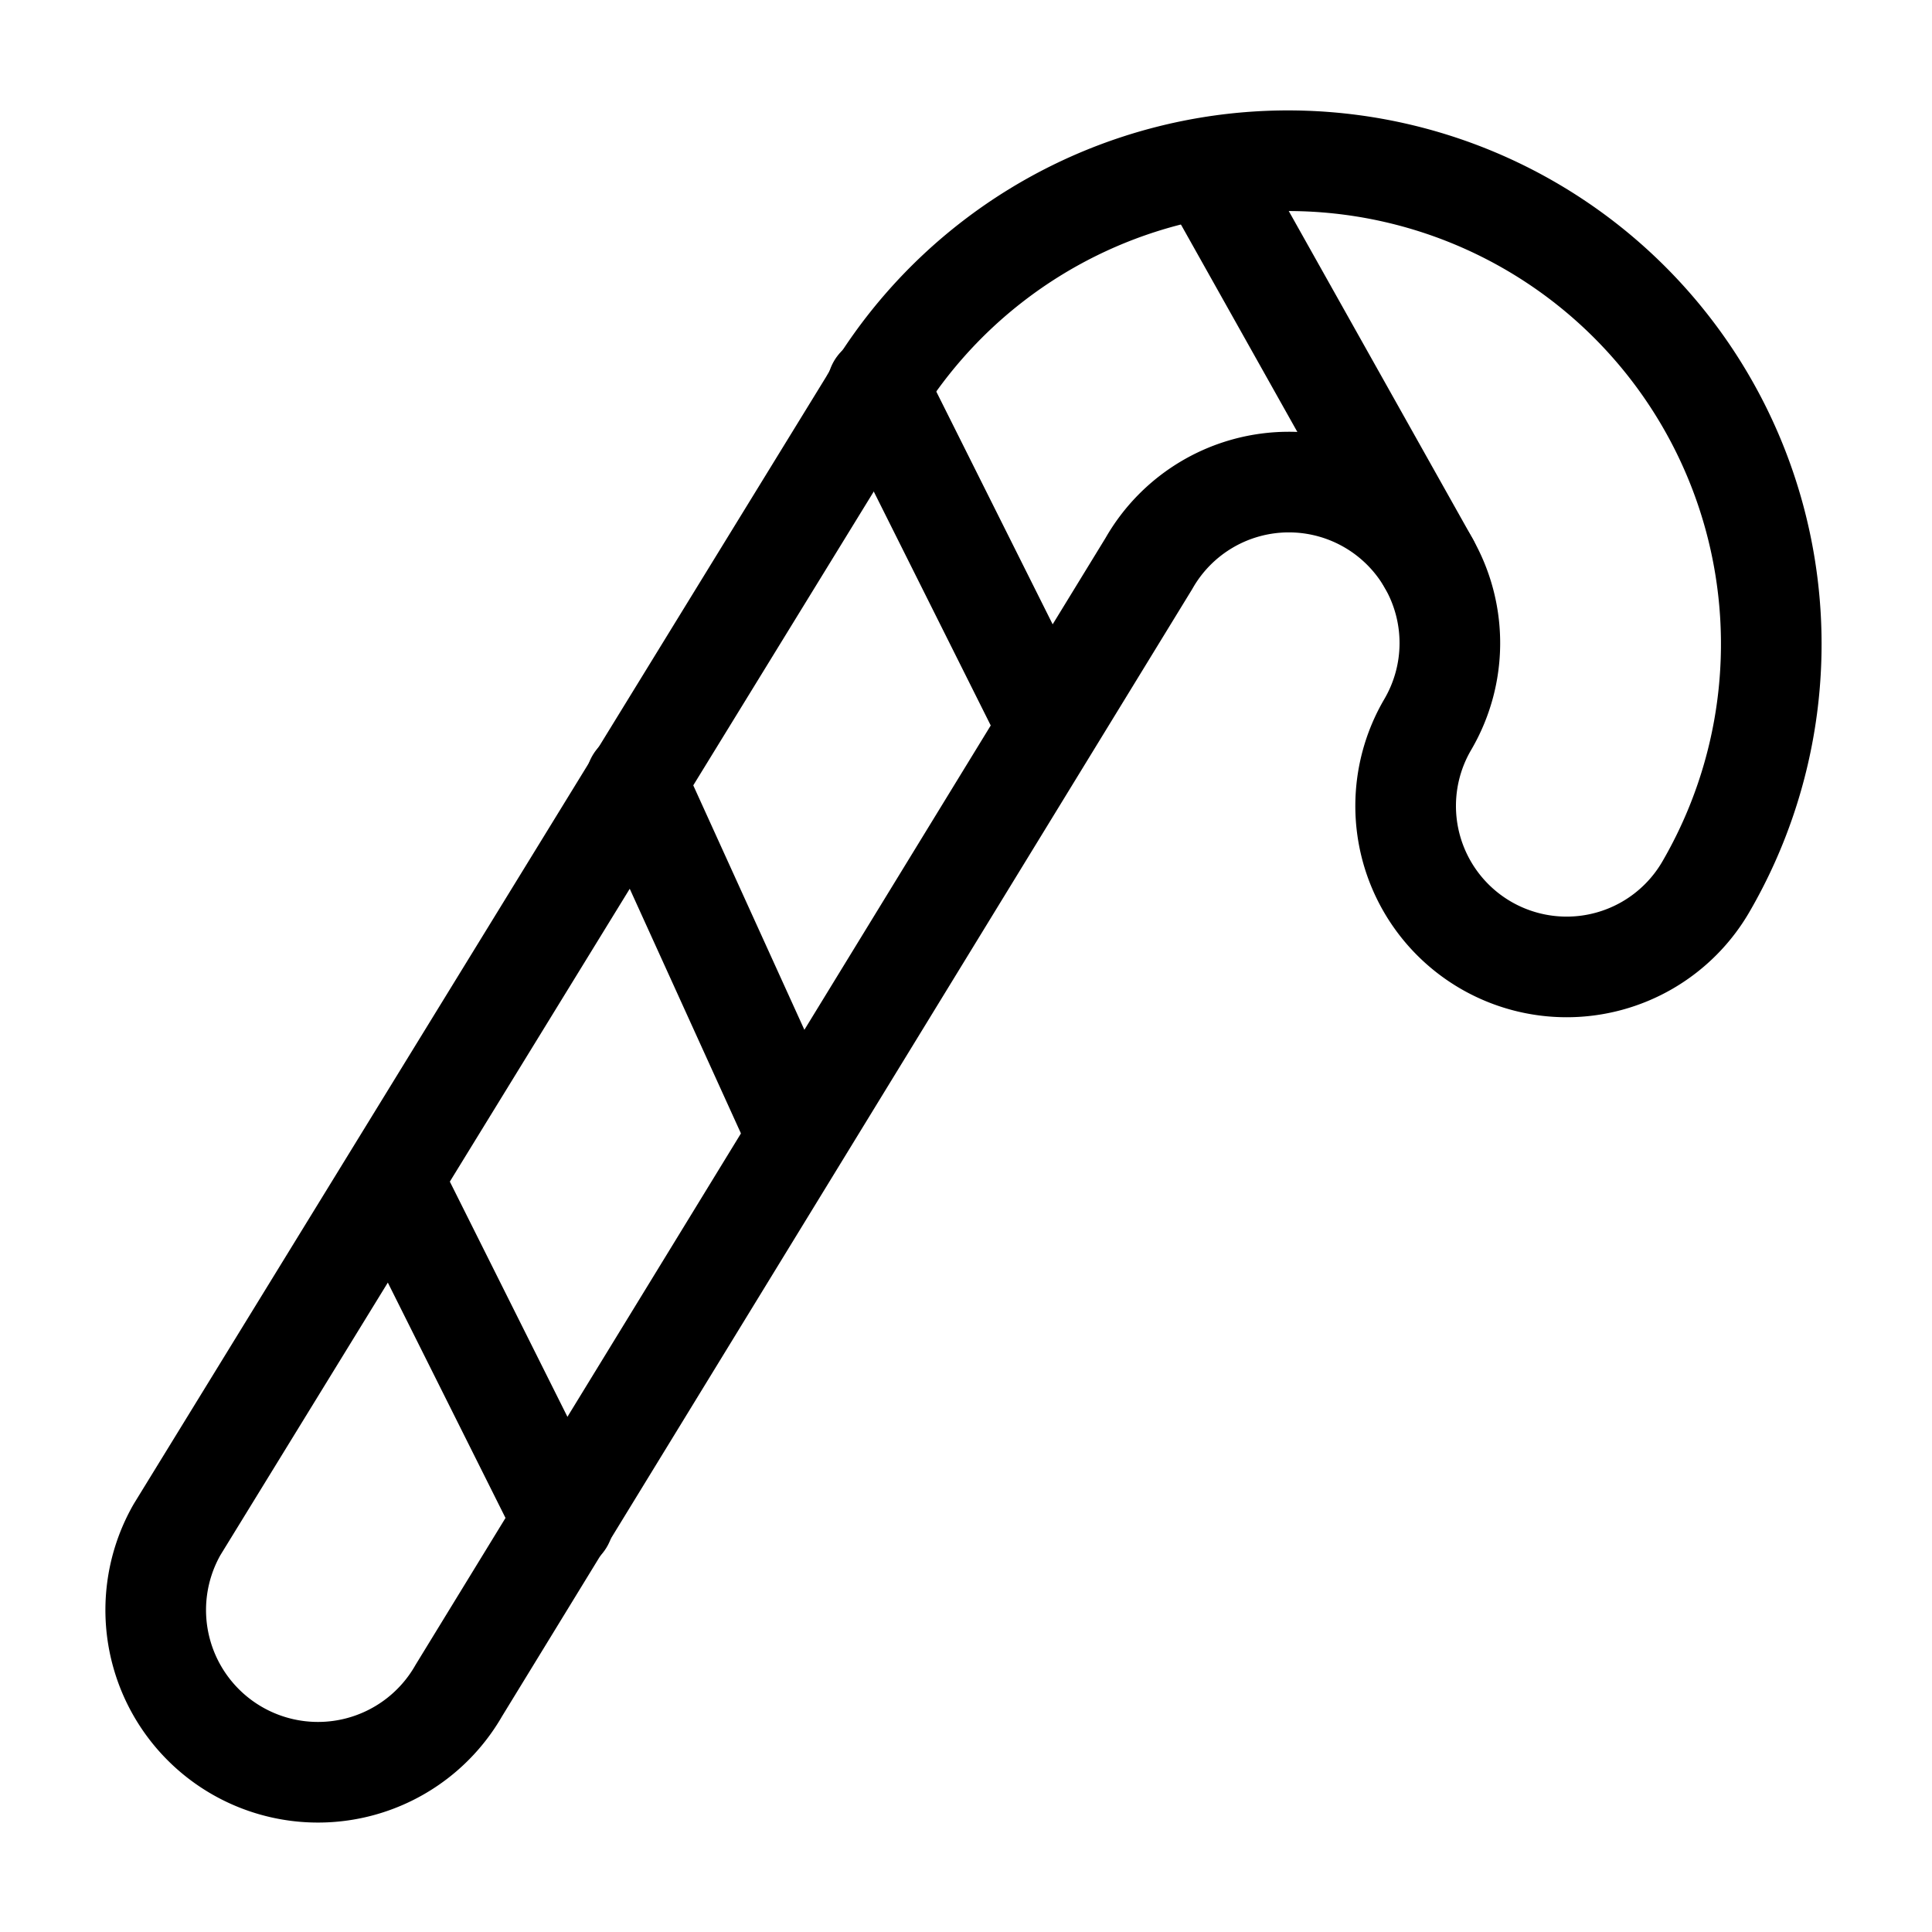 <svg class="lucide lucide-candy-cane-icon lucide-candy-cane" stroke-linejoin="round" stroke-linecap="round" stroke-width="1.25" stroke="currentColor" fill="none" viewBox="0 0 24 24" height="32" width="32" xmlns="http://www.w3.org/2000/svg"><path d="M5.7 21a2 2 0 0 1-3.5-2l8.6-14a6 6 0 0 1 10.4 6 2 2 0 1 1-3.464-2 2 2 0 1 0-3.464-2Z"></path><path d="M17.75 7 15 2.1"></path><path d="M10.9 4.8 13 9"></path><path d="m7.9 9.7 2 4.4"></path><path d="M4.9 14.7 7 18.9"></path></svg>